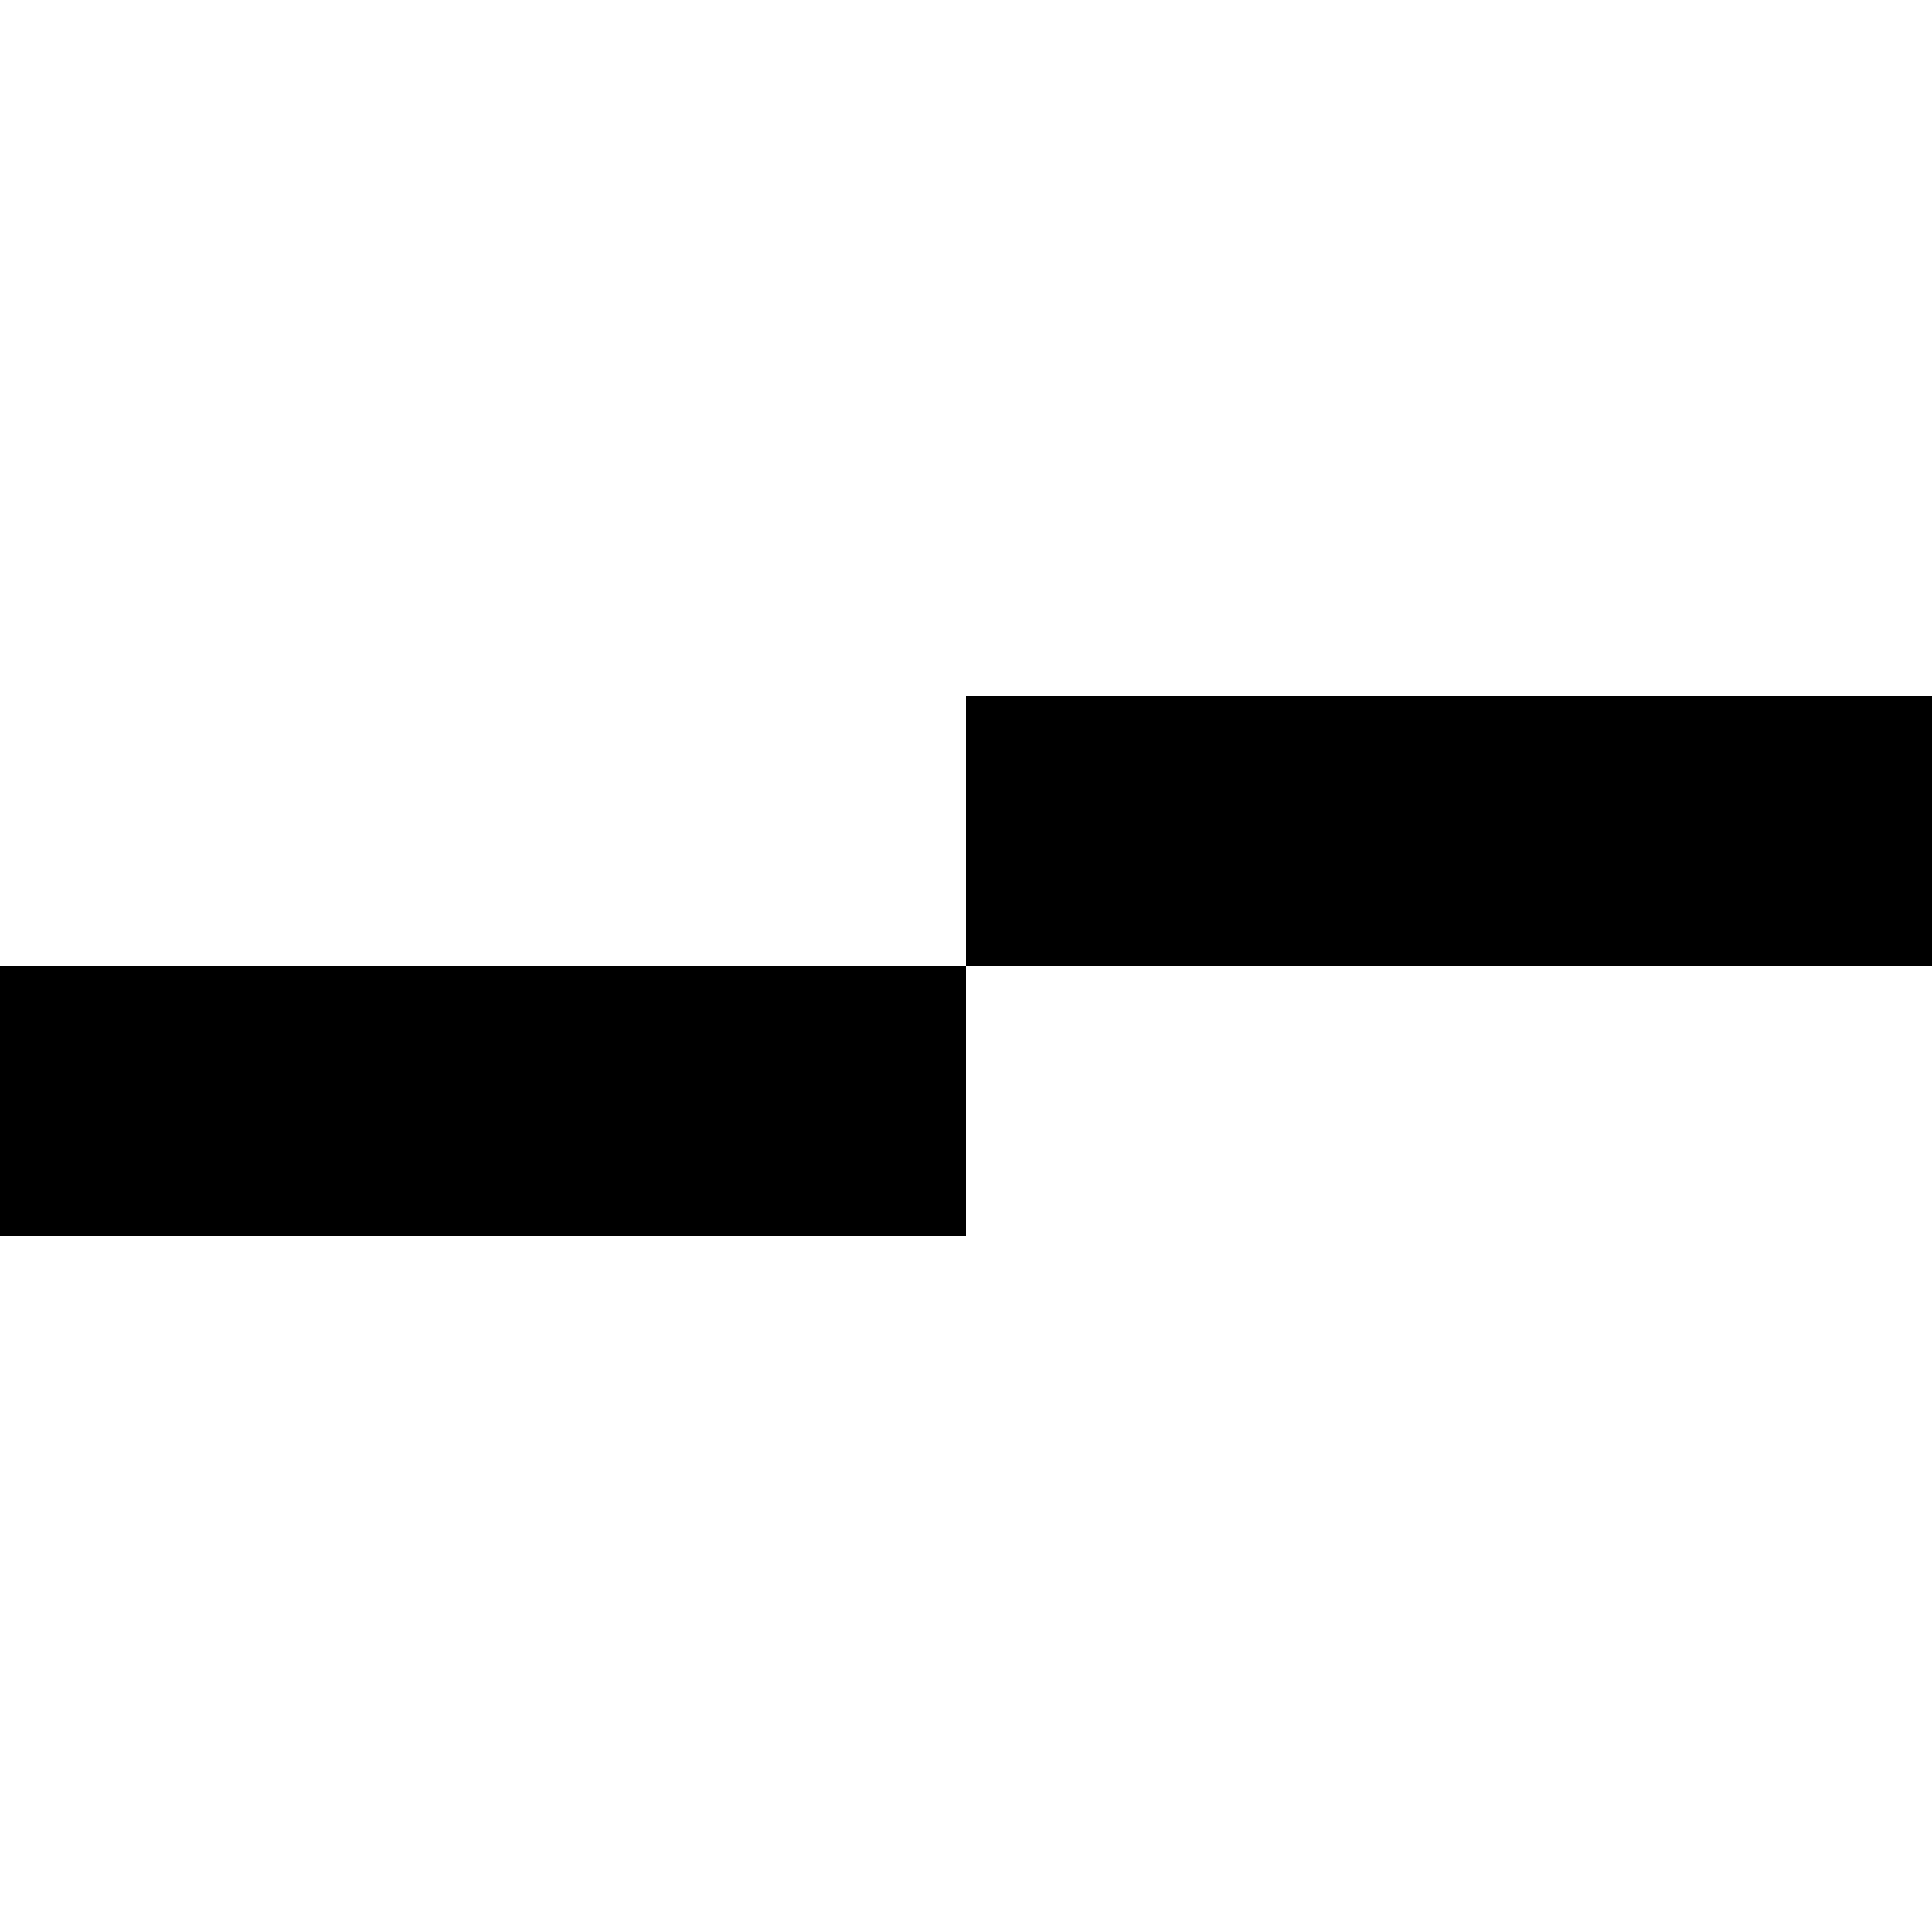 <?xml version="1.0" standalone="no"?>
<!DOCTYPE svg PUBLIC "-//W3C//DTD SVG 20010904//EN"
 "http://www.w3.org/TR/2001/REC-SVG-20010904/DTD/svg10.dtd">
<svg version="1.0" xmlns="http://www.w3.org/2000/svg"
 width="700pt" height="700pt" viewBox="0 0 700 700"
 preserveAspectRatio="xMidYMid meet">
<g transform="translate(0,700) scale(0.1,-0.1)"
fill="#000000" stroke="none">
<path d="M3500 3990 l0 -490 -1750 0 -1750 0 0 -490 0 -490 1750 0 1750 0 0
490 0 490 1750 0 1750 0 0 490 0 490 -1750 0 -1750 0 0 -490z"/>
</g>
</svg>
